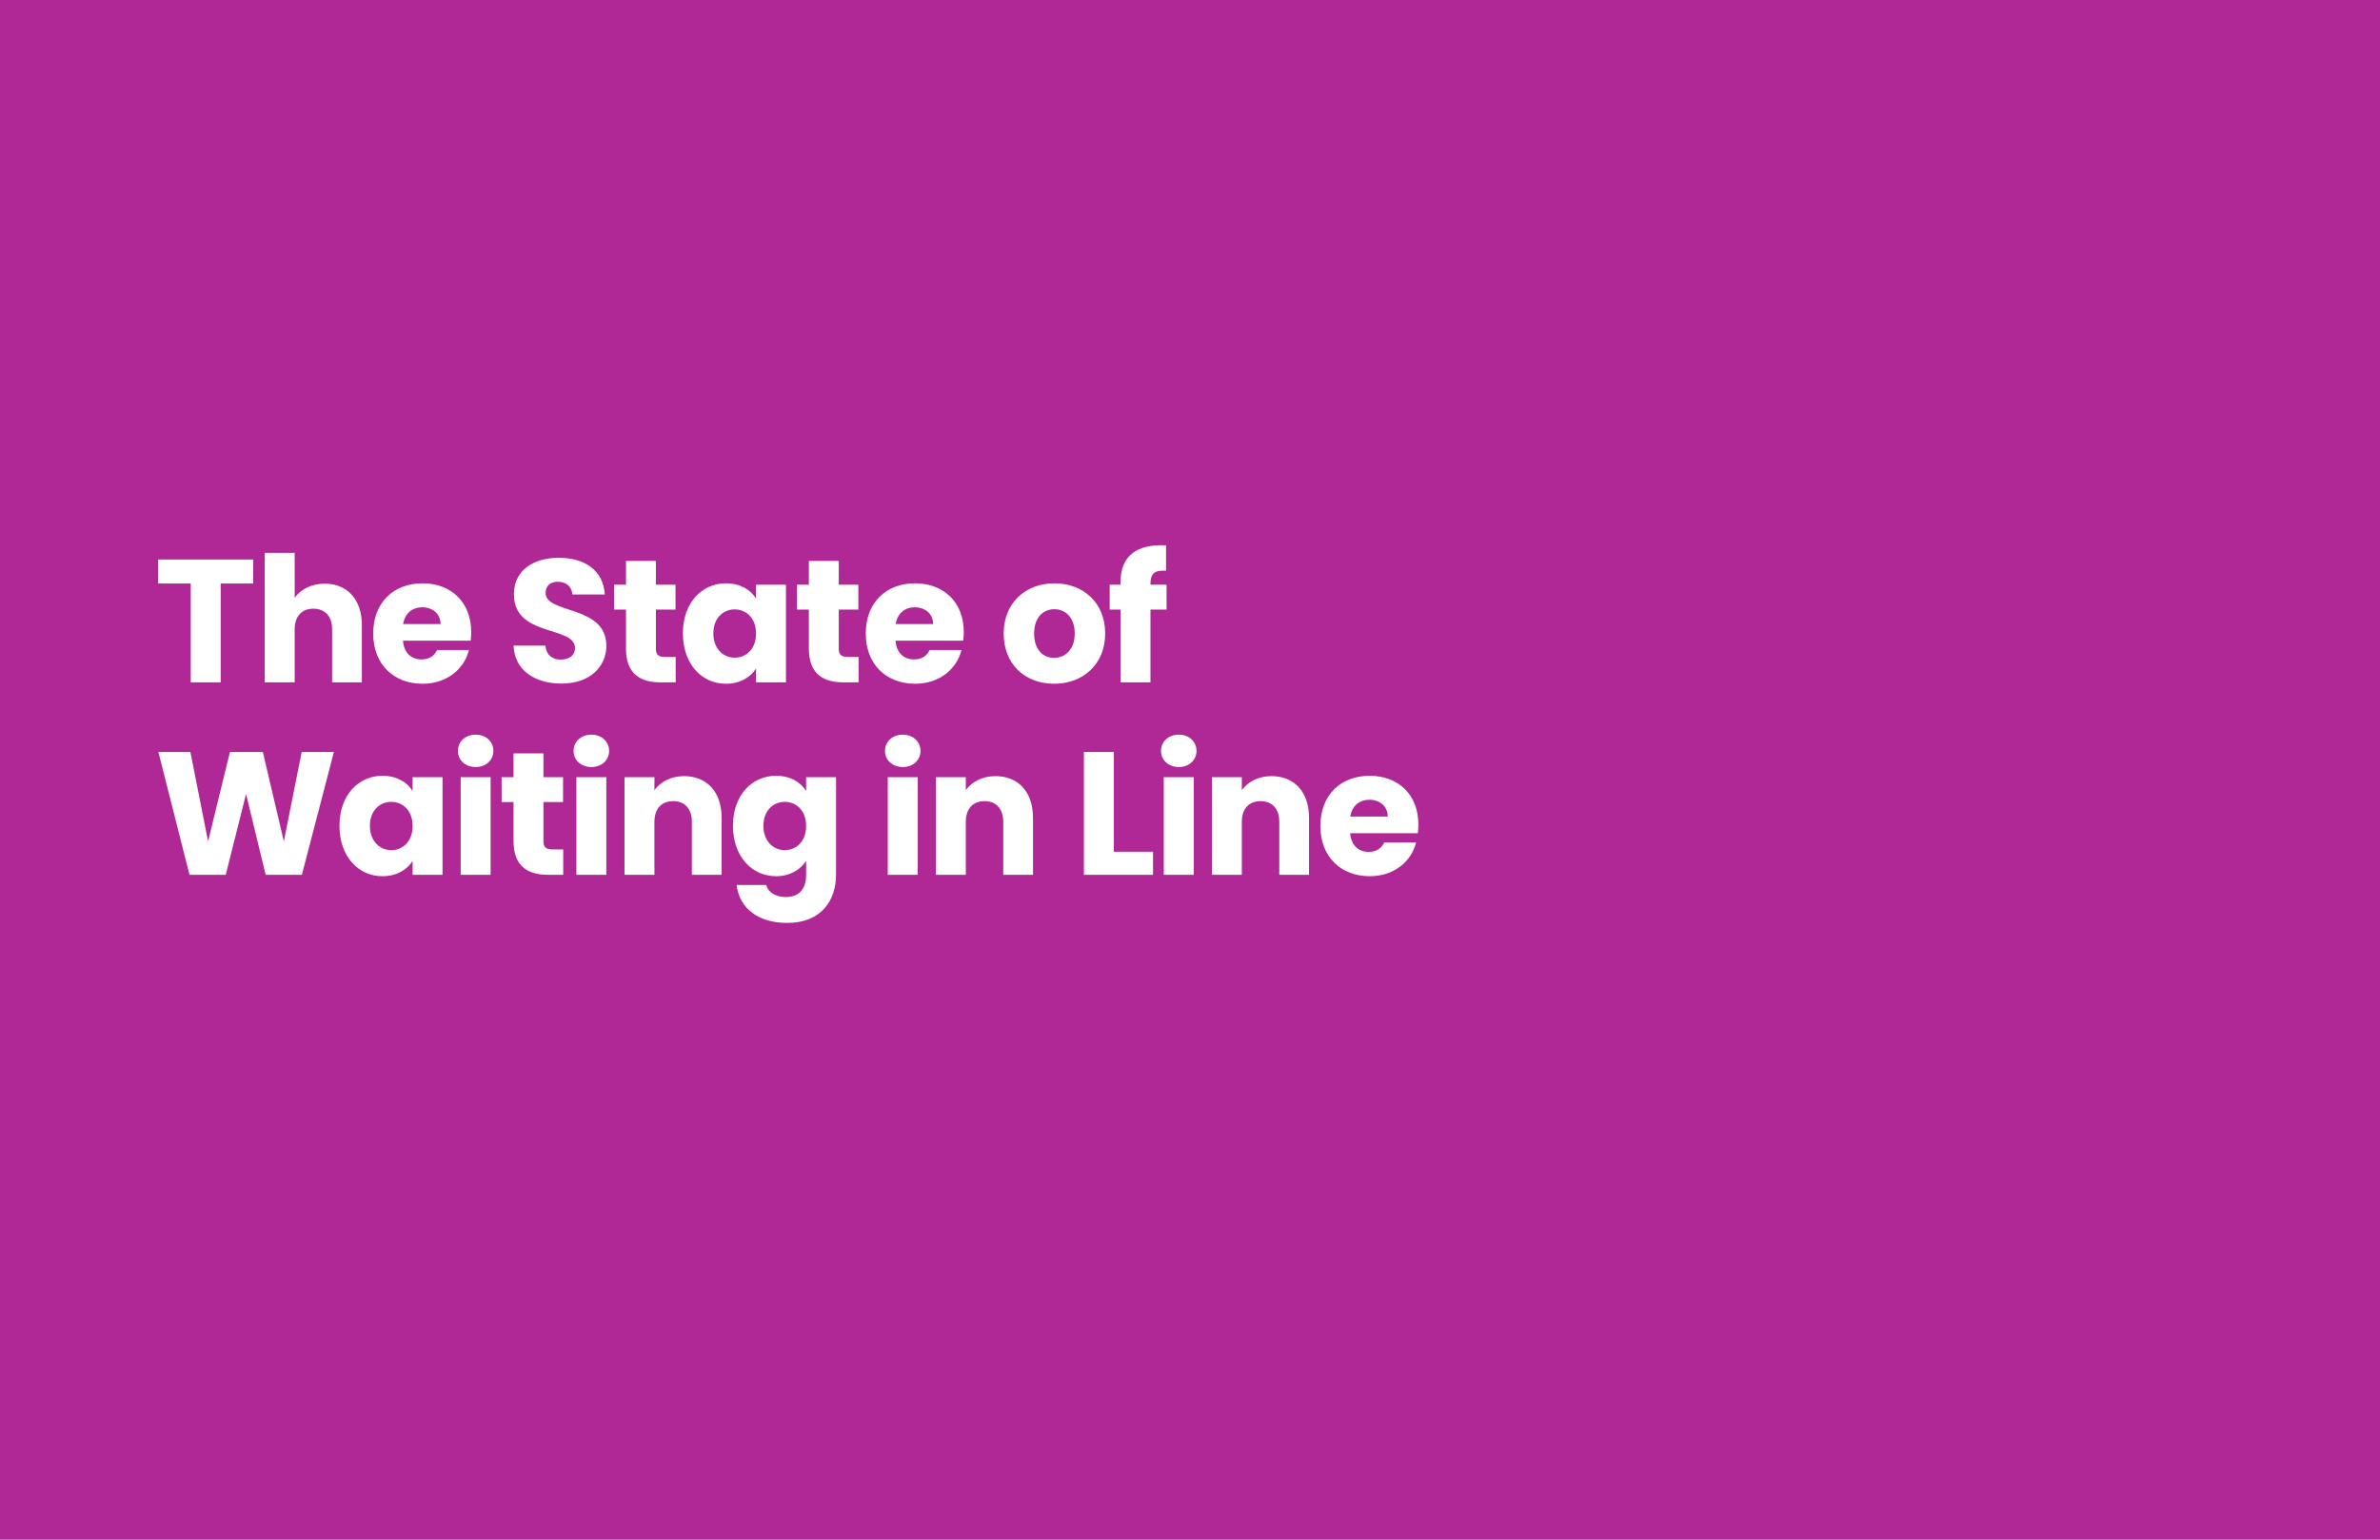 <svg width="680" height="440" viewBox="0 0 680 440" fill="none" xmlns="http://www.w3.org/2000/svg">
<rect width="680" height="440" fill="#AF2896"/>
<path d="M45.2 166.75H54.5V195H63.05V166.75H72.35V159.9H45.2V166.75ZM75.641 195H84.191V179.85C84.191 176.05 86.291 173.95 89.541 173.95C92.791 173.95 94.891 176.05 94.891 179.85V195H103.391V178.7C103.391 171.2 99.141 166.8 92.791 166.8C88.941 166.8 85.891 168.45 84.191 170.85V158H75.641V195ZM120.632 173.55C123.482 173.55 125.882 175.3 125.882 178.35H115.182C115.682 175.25 117.832 173.55 120.632 173.55ZM133.982 185.75H124.882C124.182 187.25 122.832 188.45 120.432 188.45C117.682 188.45 115.432 186.75 115.132 183.1H134.482C134.582 182.25 134.632 181.4 134.632 180.6C134.632 172.1 128.882 166.7 120.732 166.7C112.432 166.7 106.632 172.2 106.632 181.05C106.632 189.9 112.532 195.4 120.732 195.4C127.682 195.4 132.632 191.2 133.982 185.75ZM173.239 184.55C173.239 172.8 155.889 175.55 155.889 169.45C155.889 167.25 157.439 166.2 159.489 166.25C161.789 166.3 163.389 167.65 163.539 169.9H172.789C172.439 163.2 167.289 159.4 159.639 159.4C152.289 159.4 146.839 163.1 146.839 169.75C146.739 182.2 164.289 178.7 164.289 185.2C164.289 187.25 162.689 188.5 160.189 188.5C157.789 188.5 156.089 187.2 155.839 184.5H146.739C146.989 191.6 152.889 195.35 160.439 195.35C168.639 195.35 173.239 190.45 173.239 184.55ZM178.85 185.3C178.85 192.55 182.9 195 188.7 195H193.05V187.75H190C188.1 187.75 187.4 187.05 187.4 185.4V174.2H193V167.1H187.4V160.3H178.85V167.1H175.45V174.2H178.85V185.3ZM195.113 181C195.113 189.8 200.563 195.4 207.363 195.4C211.513 195.4 214.463 193.5 216.013 191.05V195H224.563V167.1H216.013V171.05C214.513 168.6 211.563 166.7 207.413 166.7C200.563 166.7 195.113 172.2 195.113 181ZM216.013 181.05C216.013 185.5 213.163 187.95 209.913 187.95C206.713 187.95 203.813 185.45 203.813 181C203.813 176.55 206.713 174.15 209.913 174.15C213.163 174.15 216.013 176.6 216.013 181.05ZM231.098 185.3C231.098 192.55 235.148 195 240.948 195H245.298V187.75H242.248C240.348 187.75 239.648 187.05 239.648 185.4V174.2H245.248V167.1H239.648V160.3H231.098V167.1H227.698V174.2H231.098V185.3ZM261.361 173.55C264.211 173.55 266.611 175.3 266.611 178.35H255.911C256.411 175.25 258.561 173.55 261.361 173.55ZM274.711 185.75H265.611C264.911 187.25 263.561 188.45 261.161 188.45C258.411 188.45 256.161 186.75 255.861 183.1H275.211C275.311 182.25 275.361 181.4 275.361 180.6C275.361 172.1 269.611 166.7 261.461 166.7C253.161 166.7 247.361 172.2 247.361 181.05C247.361 189.9 253.261 195.4 261.461 195.4C268.411 195.4 273.361 191.2 274.711 185.75ZM315.767 181.05C315.767 172.2 309.467 166.7 301.267 166.7C293.117 166.7 286.767 172.2 286.767 181.05C286.767 189.9 292.967 195.4 301.167 195.4C309.367 195.4 315.767 189.9 315.767 181.05ZM295.467 181.05C295.467 176.3 298.167 174.1 301.267 174.1C304.267 174.1 307.067 176.3 307.067 181.05C307.067 185.75 304.217 188 301.167 188C298.067 188 295.467 185.75 295.467 181.05ZM320.153 195H328.703V174.2H333.303V167.1H328.703V166.85C328.703 163.9 329.853 162.9 333.153 163.1V155.85C324.653 155.4 320.153 159 320.153 166.3V167.1H317.053V174.2H320.153V195ZM54.15 250H64.5L70.3 226.9L75.9 250H86.25L95.4 214.9H86.2L81.1 240.45L75.1 214.9H65.7L59.45 240.45L54.4 214.9H45.25L54.15 250ZM96.988 236C96.988 244.8 102.438 250.4 109.238 250.4C113.388 250.4 116.338 248.5 117.888 246.05V250H126.438V222.1H117.888V226.05C116.388 223.6 113.438 221.7 109.288 221.7C102.438 221.7 96.988 227.2 96.988 236ZM117.888 236.05C117.888 240.5 115.038 242.95 111.788 242.95C108.588 242.95 105.688 240.45 105.688 236C105.688 231.55 108.588 229.15 111.788 229.15C115.038 229.15 117.888 231.6 117.888 236.05ZM131.623 250H140.173V222.1H131.623V250ZM135.923 219.2C138.923 219.2 140.973 217.15 140.973 214.6C140.973 212 138.923 209.95 135.923 209.95C132.873 209.95 130.823 212 130.823 214.6C130.823 217.15 132.873 219.2 135.923 219.2ZM146.72 240.3C146.72 247.55 150.77 250 156.57 250H160.92V242.75H157.87C155.97 242.75 155.27 242.05 155.27 240.4V229.2H160.87V222.1H155.27V215.3H146.72V222.1H143.32V229.2H146.72V240.3ZM164.682 250H173.232V222.1H164.682V250ZM168.982 219.2C171.982 219.2 174.032 217.15 174.032 214.6C174.032 212 171.982 209.95 168.982 209.95C165.932 209.95 163.882 212 163.882 214.6C163.882 217.15 165.932 219.2 168.982 219.2ZM197.678 250H206.178V233.7C206.178 226.2 201.878 221.8 195.428 221.8C191.678 221.8 188.678 223.45 186.978 225.8V222.1H178.428V250H186.978V234.85C186.978 231.05 189.078 228.95 192.328 228.95C195.578 228.95 197.678 231.05 197.678 234.85V250ZM209.42 236C209.42 244.8 214.87 250.4 221.72 250.4C225.82 250.4 228.77 248.45 230.32 246V249.95C230.32 254.65 227.77 256.35 224.52 256.35C221.57 256.35 219.47 255 218.92 252.9H210.47C211.22 259.55 216.62 263.75 224.92 263.75C234.57 263.75 238.87 257.4 238.87 249.95V222.1H230.32V226.05C228.82 223.55 225.82 221.7 221.72 221.7C214.87 221.7 209.42 227.2 209.42 236ZM230.32 236.05C230.32 240.5 227.47 242.95 224.22 242.95C221.02 242.95 218.12 240.45 218.12 236C218.12 231.55 221.02 229.15 224.22 229.15C227.47 229.15 230.32 231.6 230.32 236.05ZM253.651 250H262.201V222.1H253.651V250ZM257.951 219.2C260.951 219.2 263.001 217.15 263.001 214.6C263.001 212 260.951 209.95 257.951 209.95C254.901 209.95 252.851 212 252.851 214.6C252.851 217.15 254.901 219.2 257.951 219.2ZM286.647 250H295.147V233.7C295.147 226.2 290.847 221.8 284.397 221.8C280.647 221.8 277.647 223.45 275.947 225.8V222.1H267.397V250H275.947V234.85C275.947 231.05 278.047 228.95 281.297 228.95C284.547 228.95 286.647 231.05 286.647 234.85V250ZM309.684 214.9V250H329.434V243.4H318.234V214.9H309.684ZM332.512 250H341.062V222.1H332.512V250ZM336.812 219.2C339.812 219.2 341.862 217.15 341.862 214.6C341.862 212 339.812 209.95 336.812 209.95C333.762 209.95 331.712 212 331.712 214.6C331.712 217.15 333.762 219.2 336.812 219.2ZM365.508 250H374.008V233.7C374.008 226.2 369.708 221.8 363.258 221.8C359.508 221.8 356.508 223.45 354.808 225.8V222.1H346.258V250H354.808V234.85C354.808 231.05 356.908 228.95 360.158 228.95C363.408 228.95 365.508 231.05 365.508 234.85V250ZM391.25 228.55C394.1 228.55 396.5 230.3 396.5 233.35H385.8C386.3 230.25 388.45 228.55 391.25 228.55ZM404.6 240.75H395.5C394.8 242.25 393.45 243.45 391.05 243.45C388.3 243.45 386.05 241.75 385.75 238.1H405.1C405.2 237.25 405.25 236.4 405.25 235.6C405.25 227.1 399.5 221.7 391.35 221.7C383.05 221.7 377.25 227.2 377.25 236.05C377.25 244.9 383.15 250.4 391.35 250.4C398.3 250.4 403.25 246.2 404.6 240.75Z" fill="white"/>
</svg>

